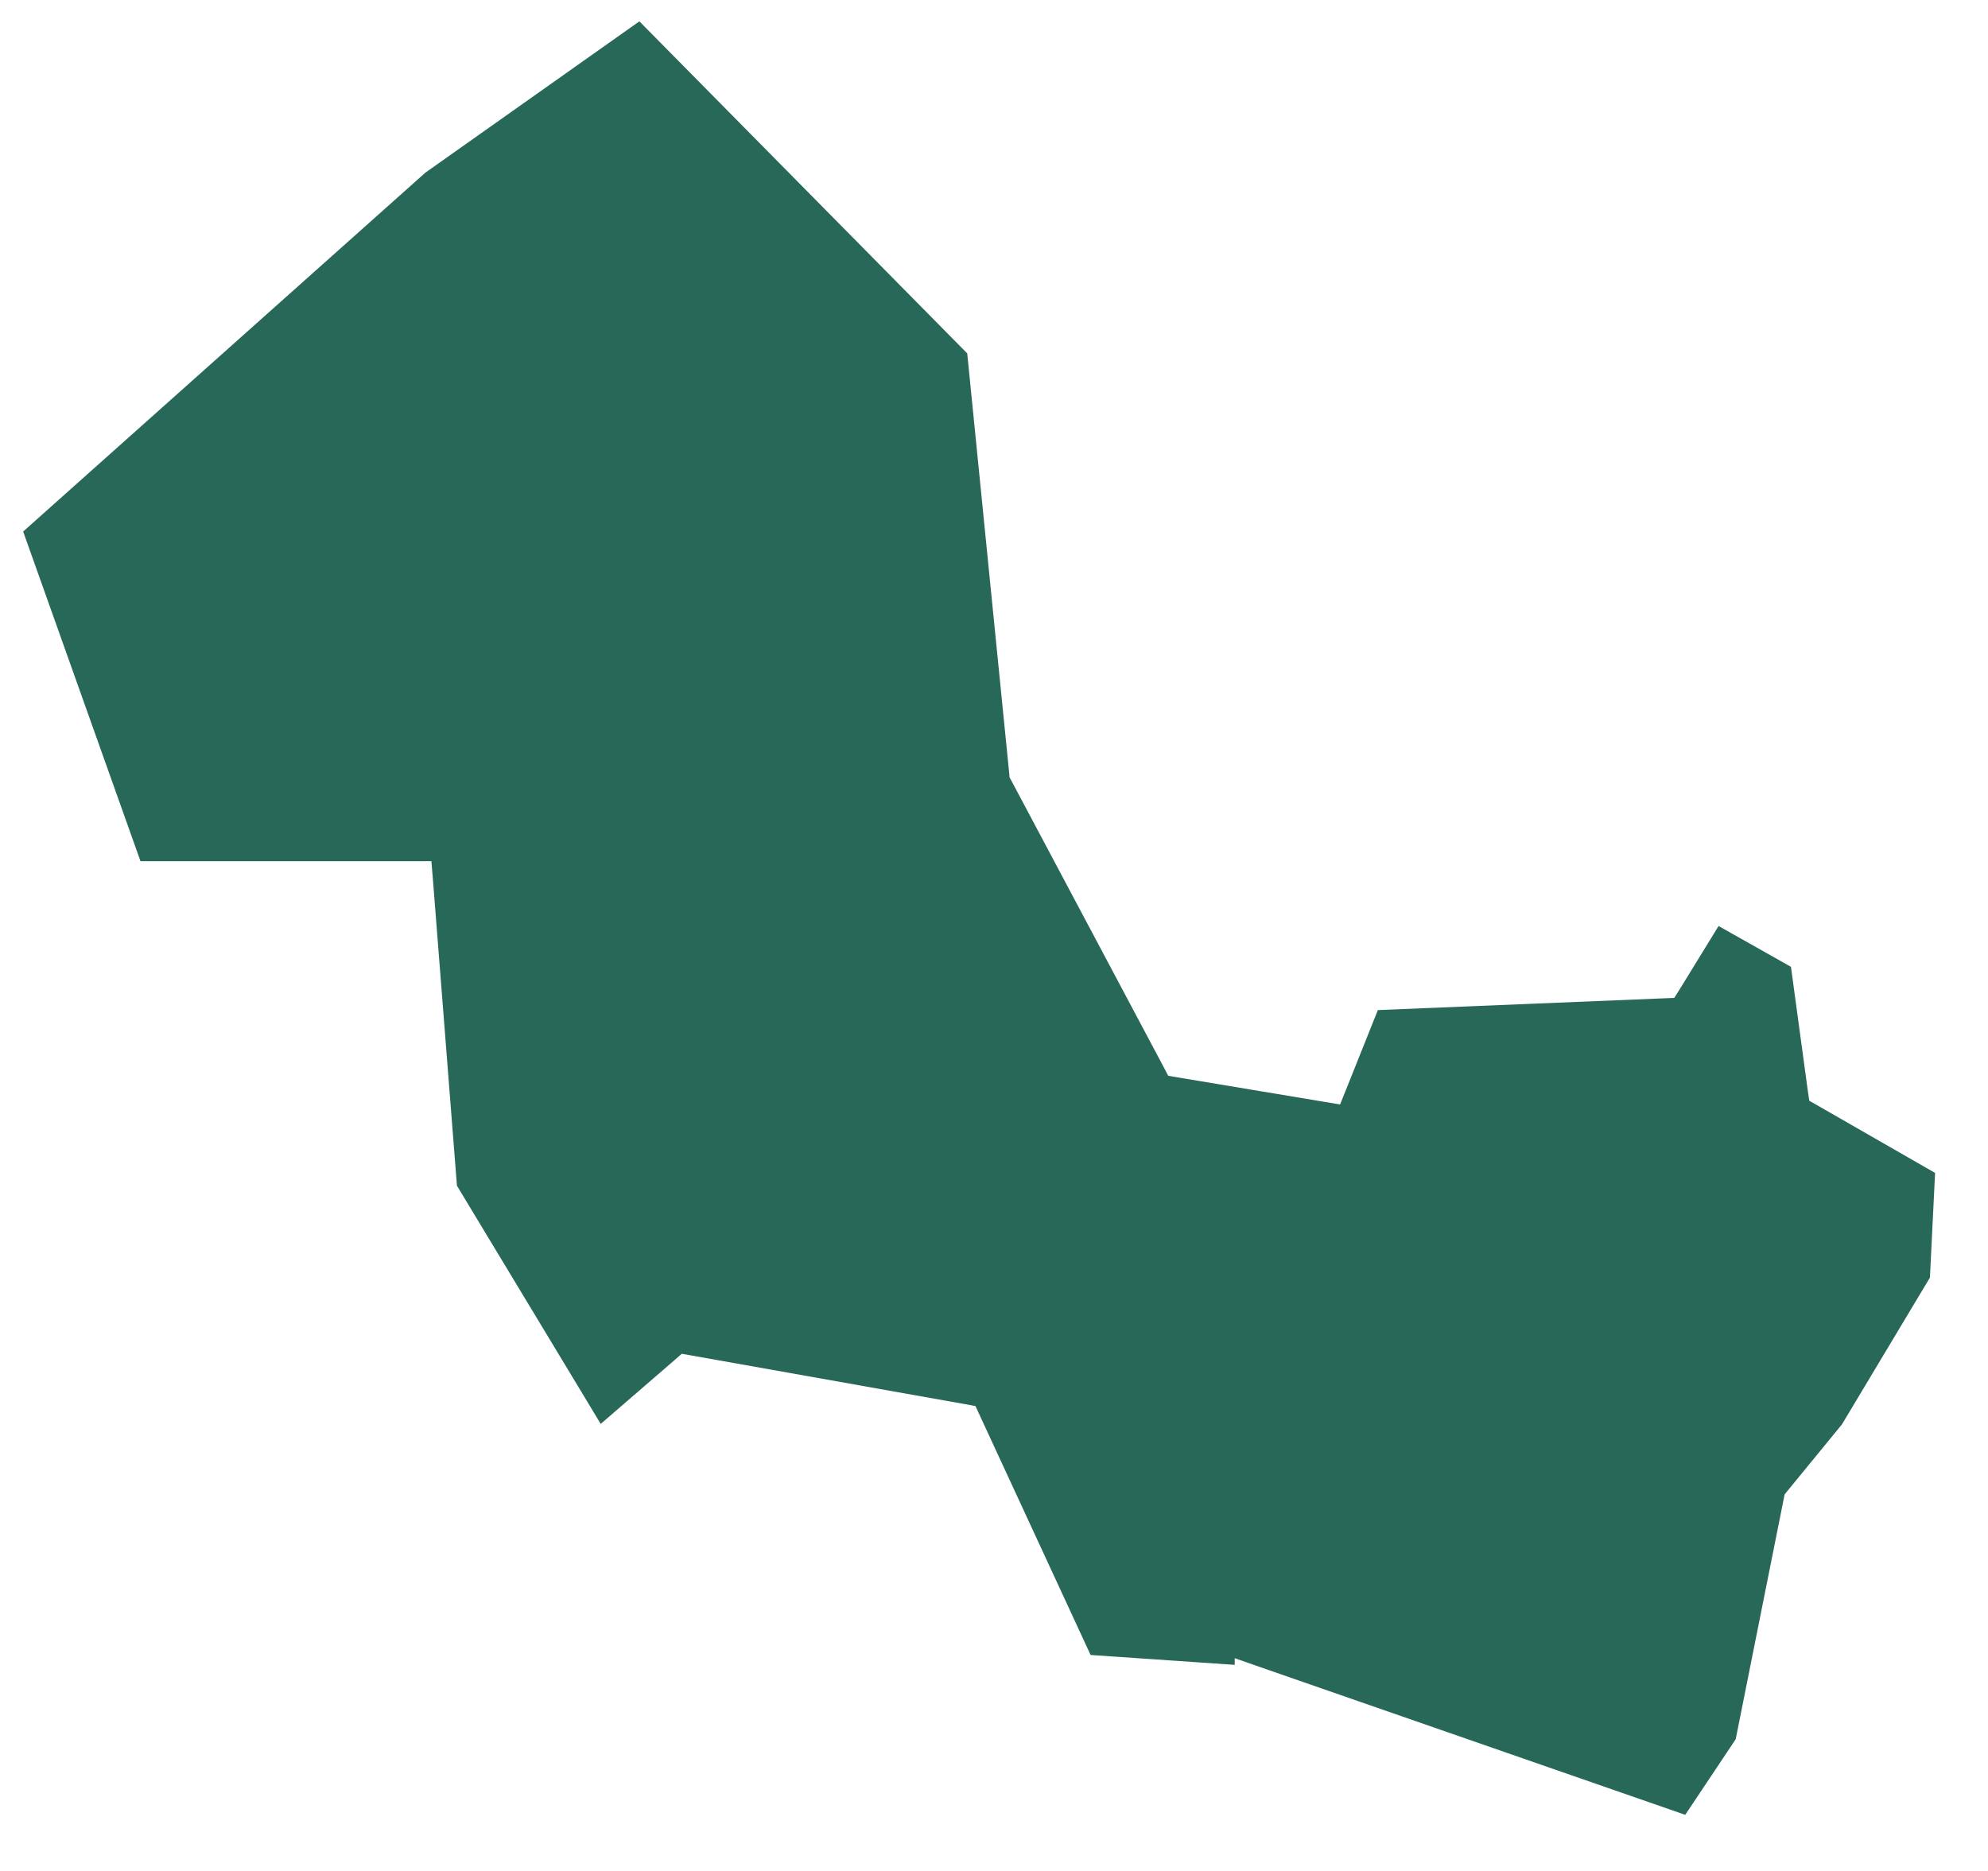 <?xml version="1.0" encoding="UTF-8"?> <svg xmlns="http://www.w3.org/2000/svg" width="34" height="32" viewBox="0 0 34 32" fill="none"> <path fill-rule="evenodd" clip-rule="evenodd" d="M10.935 0.365L7.275 2.953L0.396 9.091L2.403 14.73H7.066H7.378L7.404 15.043L7.815 20.28L10.274 24.354L11.537 23.262L11.66 23.154L11.816 23.182L16.506 24.016L16.683 24.049L16.757 24.209L18.652 28.306L21.117 28.475V28.361L21.563 28.517L28.822 31.04L29.685 29.747L30.505 25.643L30.522 25.56L30.576 25.493L31.502 24.362L33.007 21.851L33.095 20.061L31.086 18.908L30.944 18.827L30.919 18.662L30.63 16.536L29.392 15.838L28.73 16.916L28.634 17.068L28.454 17.075L23.565 17.276L23.02 18.639L22.919 18.89L22.647 18.845L20.146 18.428L19.98 18.4L19.904 18.255L17.297 13.352L17.266 13.296L17.26 13.225L16.542 6.044L10.935 0.365Z" fill="#286858"></path> </svg> 